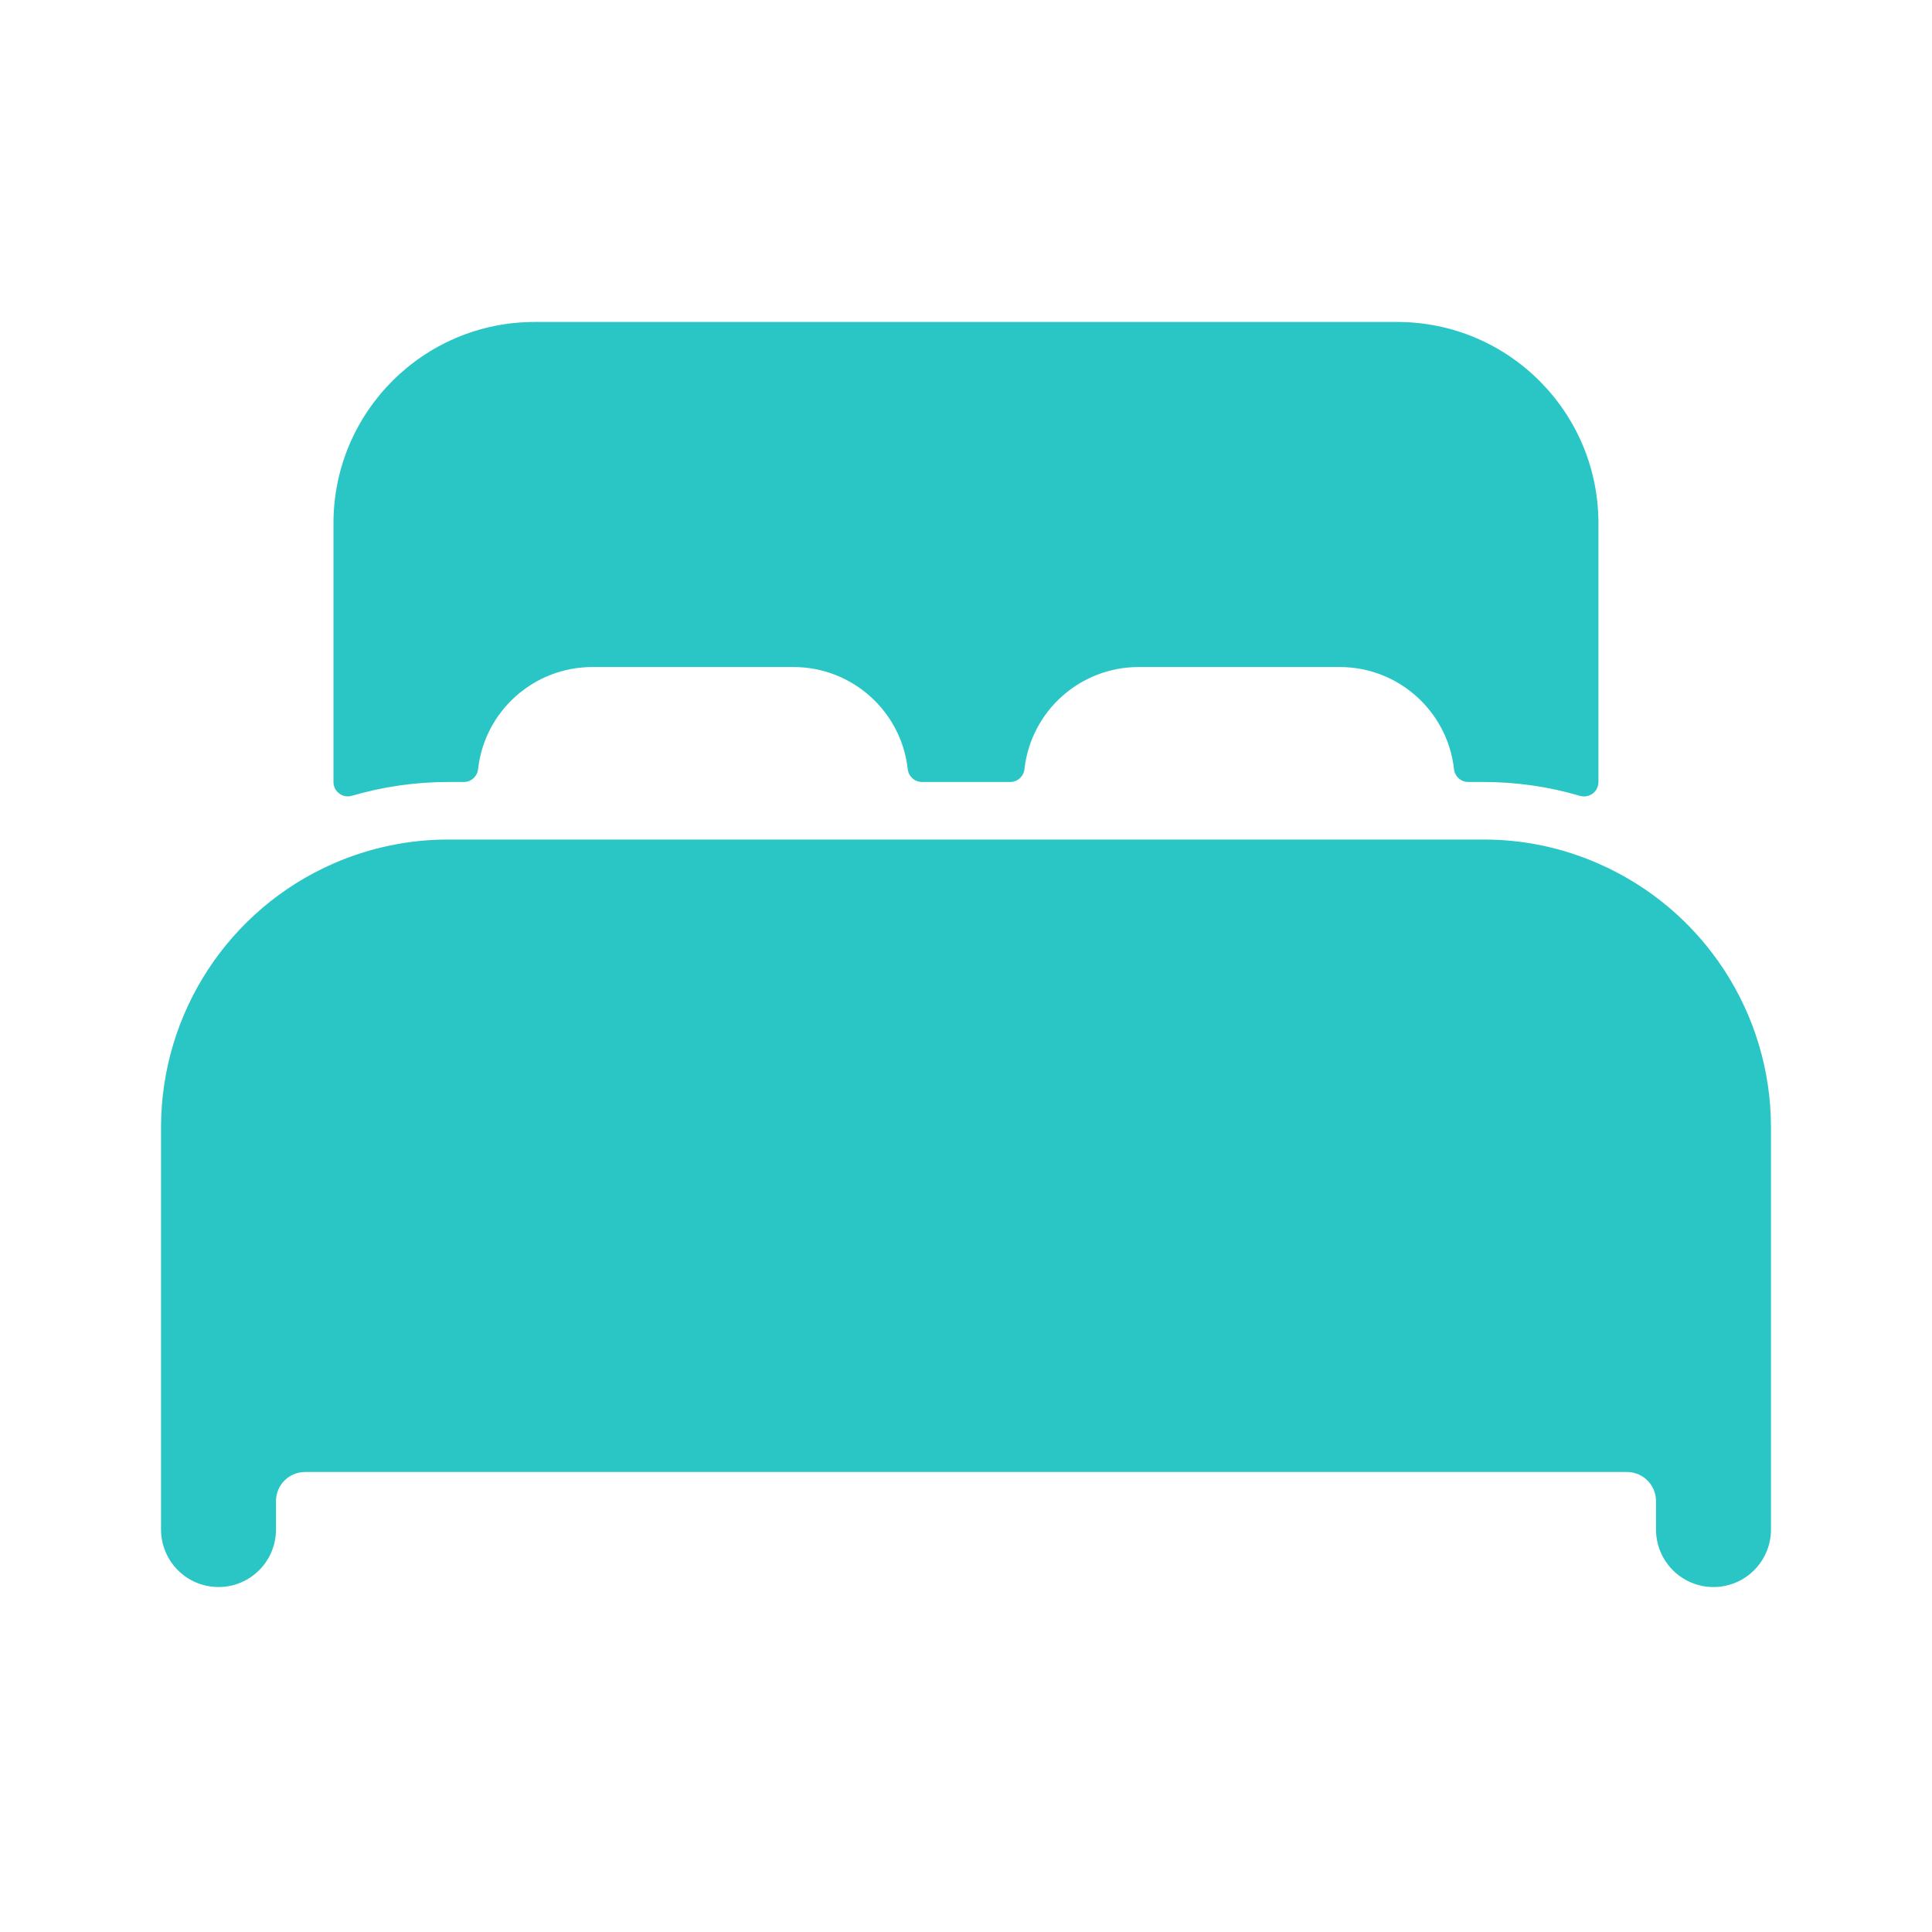 <svg width="20" height="20" viewBox="0 0 20 20" fill="none" xmlns="http://www.w3.org/2000/svg">
<path d="M16.547 8.94C16.172 8.775 15.767 8.69 15.357 8.691H4.643C4.233 8.69 3.828 8.775 3.452 8.939C2.369 9.413 1.668 10.484 1.667 11.667V15.833C1.667 16.162 1.933 16.429 2.262 16.429C2.591 16.429 2.857 16.162 2.857 15.833V15.536C2.859 15.372 2.991 15.24 3.155 15.238H16.845C17.009 15.24 17.141 15.372 17.143 15.536V15.833C17.143 16.162 17.409 16.429 17.738 16.429C18.067 16.429 18.333 16.162 18.333 15.833V11.667C18.332 10.484 17.631 9.414 16.547 8.94Z" fill="#2AC6C5"/>
<path d="M14.464 3.333H5.535C4.385 3.333 3.452 4.266 3.452 5.417V8.095C3.452 8.178 3.519 8.244 3.601 8.244C3.615 8.244 3.629 8.242 3.642 8.238C3.967 8.143 4.304 8.095 4.643 8.095H4.8C4.876 8.096 4.94 8.039 4.949 7.963C5.016 7.361 5.525 6.906 6.131 6.905H8.214C8.82 6.905 9.33 7.361 9.397 7.963C9.406 8.039 9.47 8.096 9.546 8.095H10.456C10.532 8.096 10.596 8.039 10.605 7.963C10.672 7.361 11.18 6.906 11.786 6.905H13.869C14.475 6.905 14.985 7.361 15.052 7.963C15.06 8.039 15.125 8.096 15.201 8.095H15.357C15.695 8.095 16.032 8.143 16.357 8.239C16.436 8.261 16.519 8.216 16.541 8.137C16.545 8.124 16.547 8.109 16.547 8.095V5.417C16.547 4.266 15.615 3.333 14.464 3.333Z" fill="#2AC6C5"/>
</svg>
